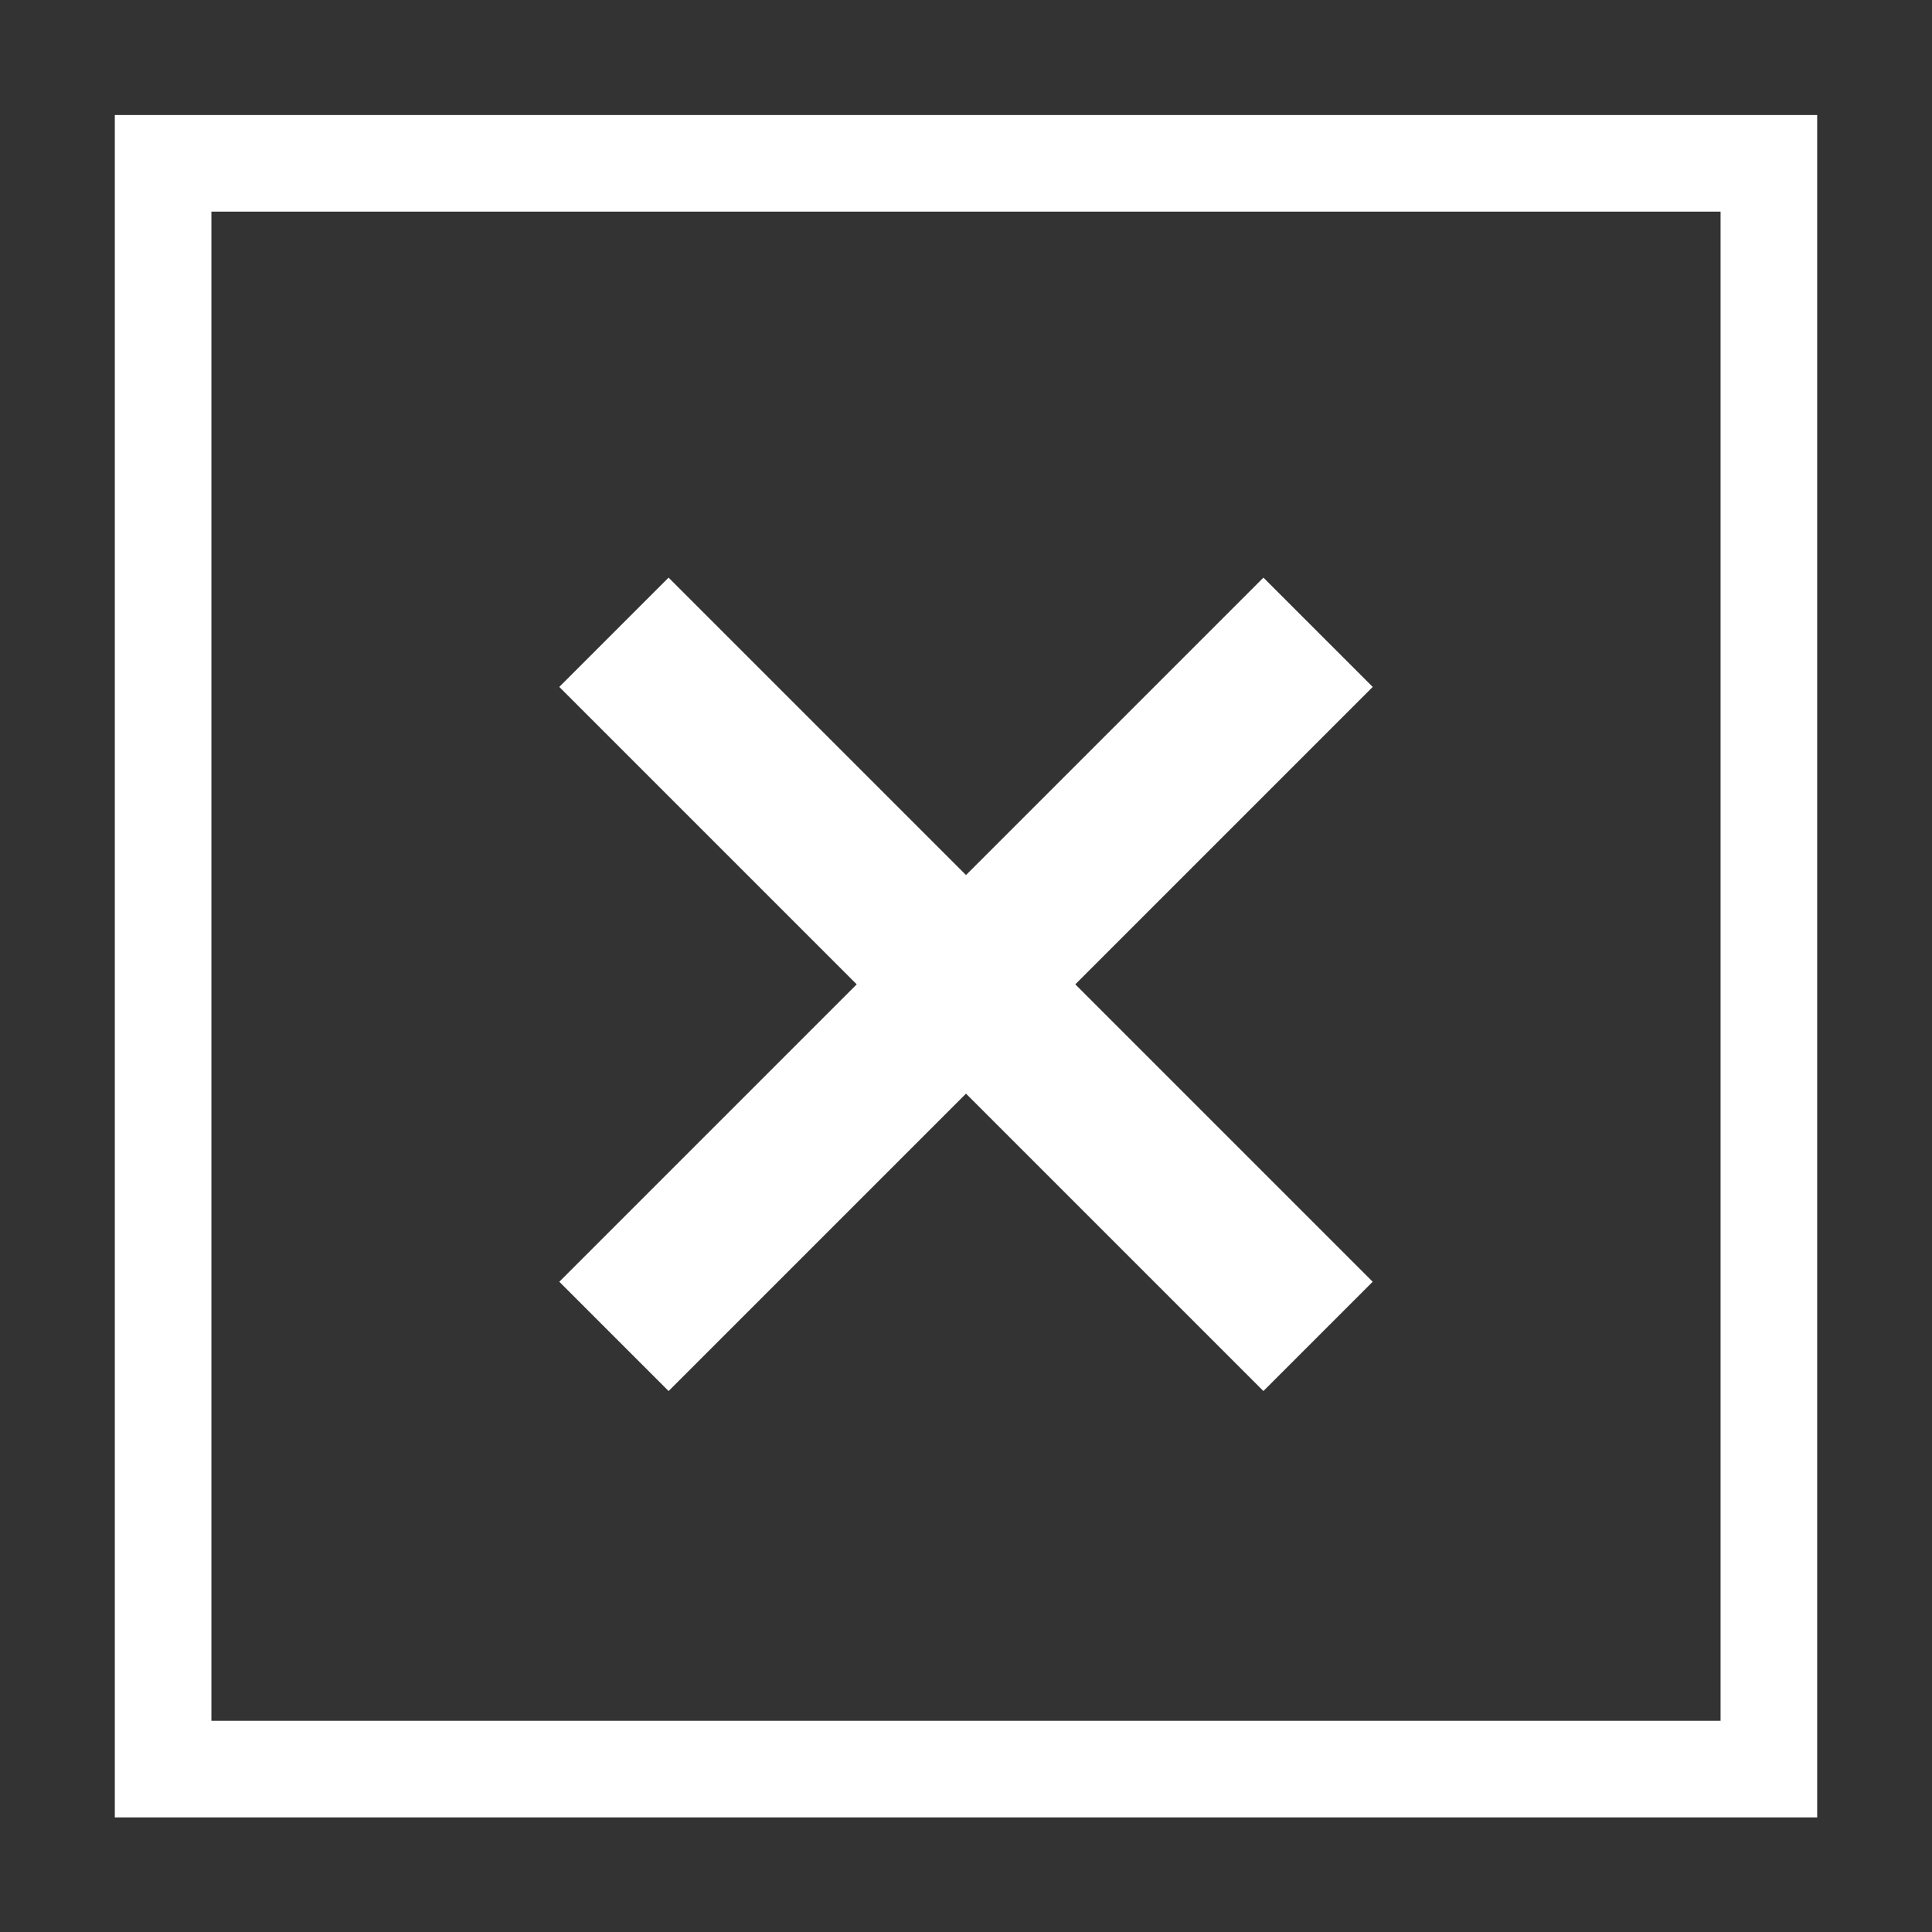 <?xml version="1.0" encoding="utf-8"?>
<!-- Generator: Adobe Illustrator 17.0.0, SVG Export Plug-In . SVG Version: 6.00 Build 0)  -->
<!DOCTYPE svg PUBLIC "-//W3C//DTD SVG 1.1//EN" "http://www.w3.org/Graphics/SVG/1.1/DTD/svg11.dtd">
<svg version="1.1" id="Calque_1" xmlns="http://www.w3.org/2000/svg" xmlns:xlink="http://www.w3.org/1999/xlink" x="0px" y="0px"
	 width="200px" height="200px" viewBox="0 0 200 200" enable-background="new 0 0 200 200" xml:space="preserve">
<rect x="0" y="0" width="200" height="200" fill="#333333" stroke="none"/>
<g>
	
		<rect x="16.885" y="16.907" fill="none" stroke="#FFFFFF" stroke-width="10" stroke-miterlimit="10" width="166.229" height="166.229"/>
	<line fill="none" stroke="#FFFFFF" stroke-width="16" stroke-miterlimit="10" x1="63.555" y1="138.343" x2="136.445" y2="65.453"/>
	<line fill="none" stroke="#FFFFFF" stroke-width="16" stroke-miterlimit="10" x1="136.445" y1="138.343" x2="63.555" y2="65.453"/>
</g>
</svg>
